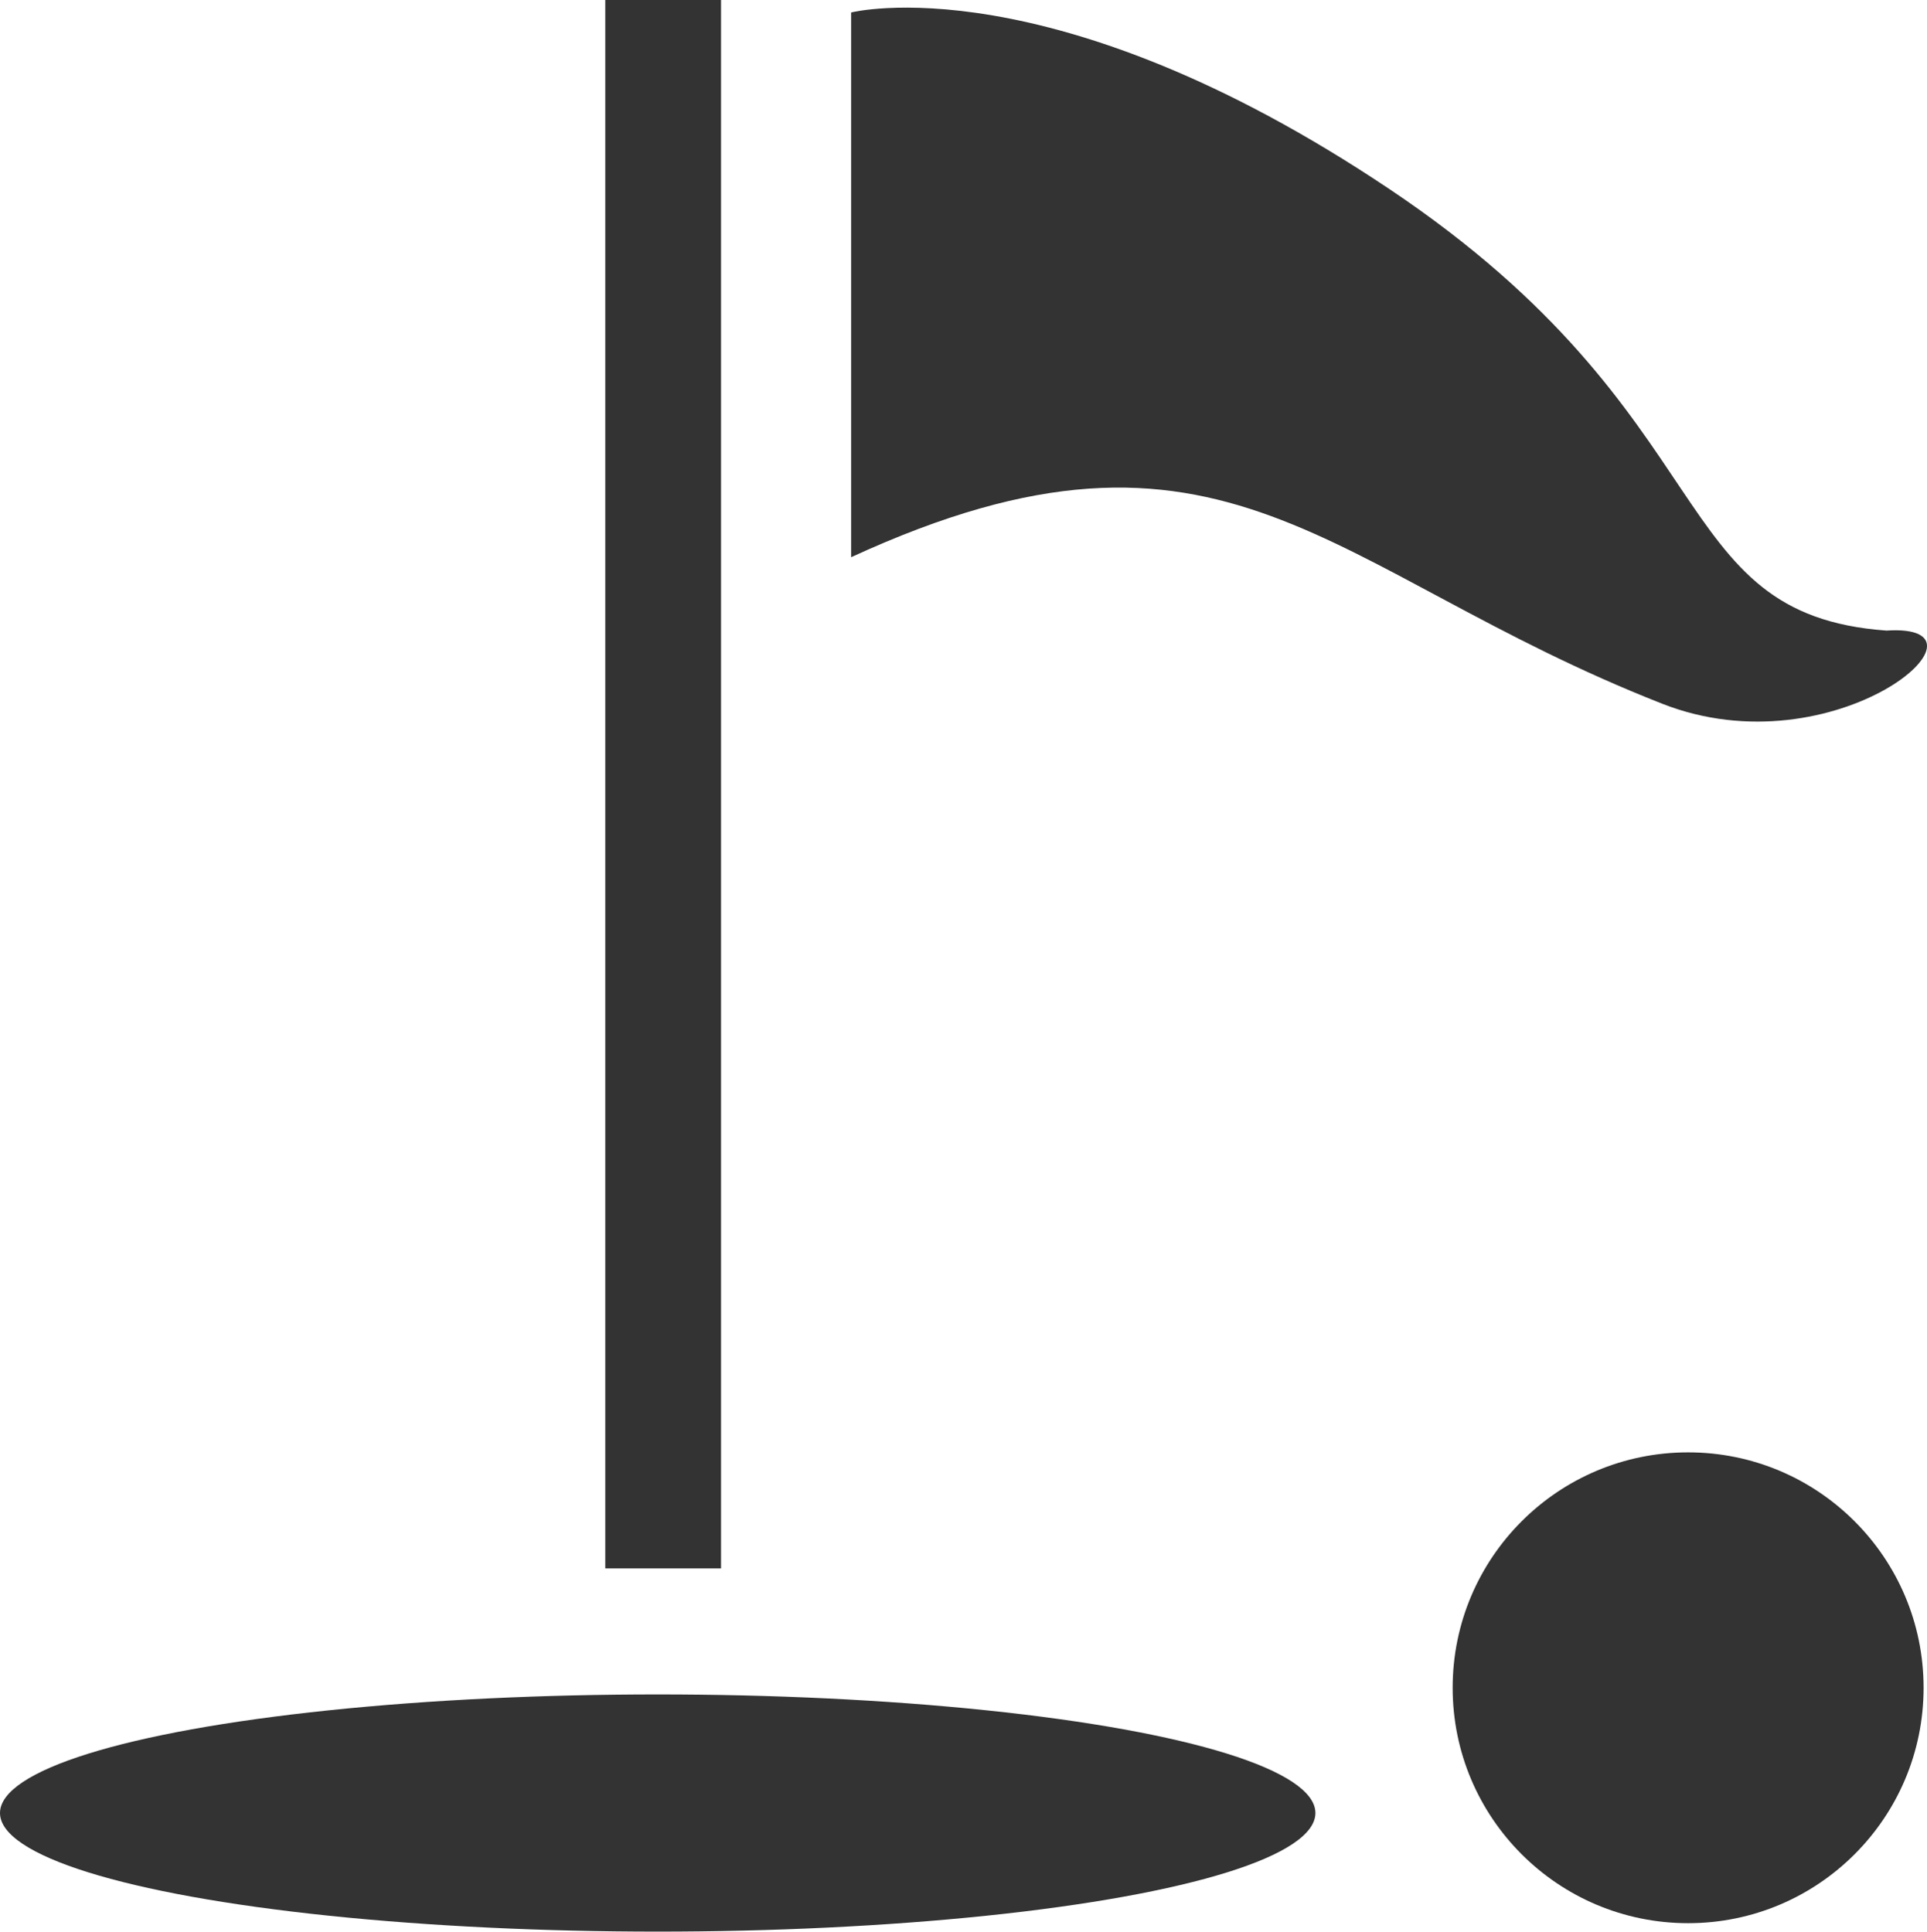 <svg id="Sport_-_klein" data-name="Sport - klein" xmlns="http://www.w3.org/2000/svg" width="35.059" height="35.151" viewBox="0 0 35.059 35.151">
  <g id="golf-flag-svgrepo-com" transform="translate(-1)">
    <g id="Gruppe_2829" data-name="Gruppe 2829" transform="translate(1)">
      <ellipse id="Ellipse_448" data-name="Ellipse 448" cx="11.966" cy="2.158" rx="11.966" ry="2.158" transform="translate(0 30.834)" fill="#333"/>
      <rect id="Rechteck_2324" data-name="Rechteck 2324" width="2.106" height="28.541" transform="translate(11.012)" fill="#333"/>
      <path id="Pfad_4566" data-name="Pfad 4566" d="M7.031.151s3.621-.925,9.8,3.218,4.953,7.735,9.037,8.03c2.2-.145-.925,2.572-4.083,1.33-6.125-2.407-7.929-5.808-14.754-2.665V.151Z" transform="translate(8.454 0.076)" fill="#333" fill-rule="evenodd"/>
      <circle id="Ellipse_449" data-name="Ellipse 449" cx="4.284" cy="4.284" r="4.284" transform="translate(26.429 26.429)" fill="#333"/>
    </g>
  </g>
</svg>
